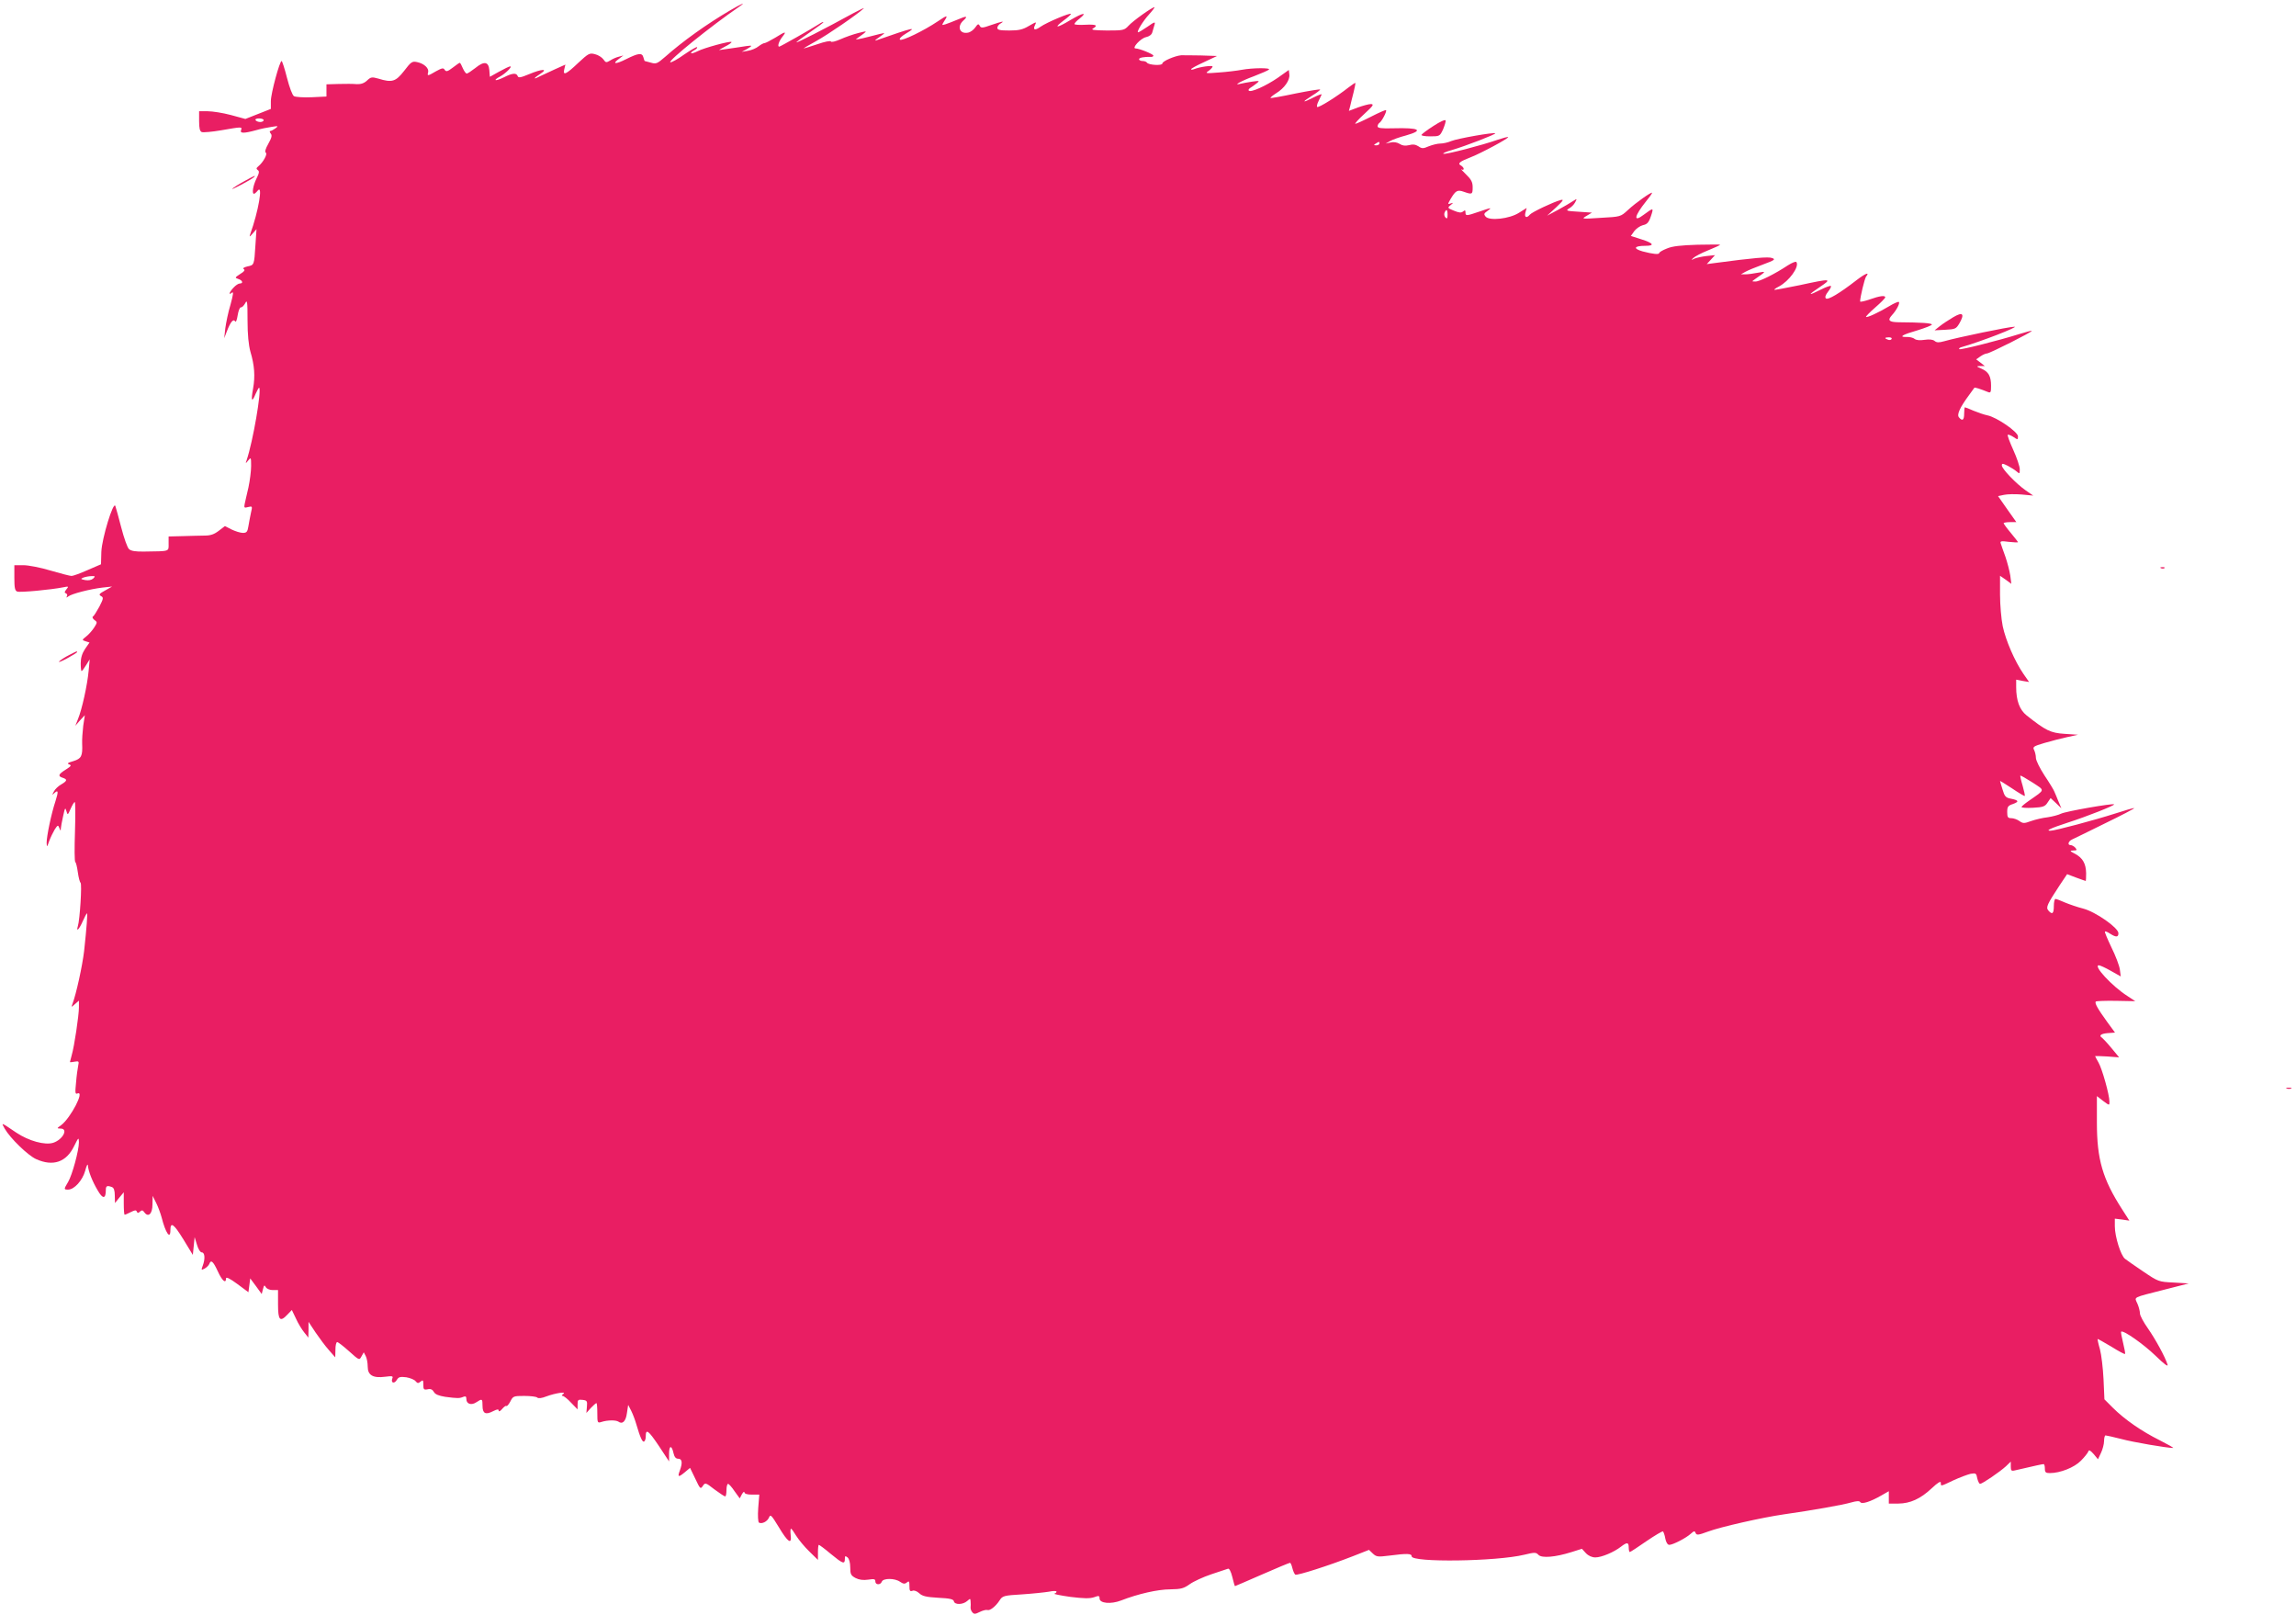 <?xml version="1.0" standalone="no"?>
<!DOCTYPE svg PUBLIC "-//W3C//DTD SVG 20010904//EN"
 "http://www.w3.org/TR/2001/REC-SVG-20010904/DTD/svg10.dtd">
<svg version="1.0" xmlns="http://www.w3.org/2000/svg"
 width="1280pt" height="900pt" viewBox="0 0 1280 900"
 preserveAspectRatio="xMidYMid meet">
<g transform="translate(0,900) scale(0.1,-0.1)"
fill="#e91e63" stroke="none">
<path d="M4070 8942 c-130 -76 -265 -173 -361 -258 -45 -39 -51 -42 -81 -33
-18 5 -33 9 -34 9 -1 0 -4 9 -7 20 -7 27 -27 25 -97 -10 -60 -30 -81 -28 -37
4 l22 17 -25 -7 c-14 -3 -36 -13 -48 -21 -22 -13 -25 -13 -38 6 -8 11 -29 25
-47 29 -30 8 -36 5 -94 -49 -67 -64 -87 -73 -77 -34 l6 25 -58 -26 c-31 -14
-70 -32 -86 -40 -38 -20 -35 -11 5 15 45 29 9 28 -65 -3 -46 -19 -58 -21 -62
-10 -7 19 -30 17 -77 -7 -23 -11 -43 -18 -46 -15 -3 2 8 11 24 19 30 16 72 57
57 57 -5 0 -32 -13 -61 -29 l-52 -29 -3 37 c-4 48 -29 52 -78 12 -22 -17 -43
-31 -48 -31 -5 0 -15 14 -22 30 -7 17 -14 30 -17 30 -2 0 -20 -12 -39 -27 -29
-22 -37 -24 -45 -12 -7 12 -15 10 -48 -8 -48 -28 -50 -28 -44 -5 5 22 -23 48
-62 56 -27 6 -34 1 -72 -49 -47 -60 -67 -67 -144 -43 -36 10 -42 9 -63 -11
-16 -15 -34 -21 -57 -20 -19 2 -64 2 -101 1 l-68 -2 0 -34 0 -34 -82 -4 c-46
-2 -90 1 -99 6 -9 5 -25 48 -39 102 -13 52 -27 94 -30 94 -11 0 -60 -181 -60
-223 l0 -44 -71 -28 -71 -28 -81 22 c-45 12 -103 21 -129 21 l-48 0 0 -55 c0
-40 4 -57 15 -61 8 -3 57 1 109 10 115 20 117 20 110 1 -8 -19 16 -19 82 -1
27 8 67 16 89 19 37 6 38 5 21 -8 -11 -8 -24 -15 -29 -15 -5 0 -4 -6 2 -14 9
-10 6 -23 -13 -57 -16 -28 -21 -46 -14 -50 11 -7 -15 -54 -42 -76 -12 -10 -12
-14 -3 -21 10 -6 8 -17 -7 -47 -19 -38 -27 -85 -14 -85 4 0 13 8 21 18 30 36
4 -115 -42 -243 -6 -17 -4 -17 14 4 l21 24 -6 -89 c-7 -113 -7 -111 -45 -119
-20 -5 -27 -10 -20 -15 9 -5 2 -14 -20 -27 -30 -20 -31 -21 -10 -28 23 -7 29
-25 8 -25 -8 0 -23 -10 -35 -23 -24 -25 -30 -46 -9 -28 10 8 7 -12 -8 -67 -13
-42 -25 -102 -29 -132 l-6 -55 15 39 c20 52 36 71 46 55 4 -7 10 7 14 34 4 25
12 45 18 44 6 -1 16 9 24 23 11 22 13 10 13 -95 0 -81 6 -138 16 -175 23 -77
27 -137 15 -205 -13 -70 -7 -82 14 -30 9 20 18 36 20 34 14 -16 -35 -300 -70
-404 -7 -20 -6 -20 9 -1 15 19 16 17 16 -31 0 -29 -7 -82 -15 -120 -9 -37 -18
-79 -21 -92 -4 -21 -2 -23 19 -17 24 6 25 5 16 -32 -4 -20 -11 -54 -14 -74 -5
-32 -10 -38 -31 -38 -14 0 -42 9 -63 19 l-37 19 -34 -26 c-26 -20 -46 -27 -80
-27 -25 0 -80 -2 -122 -3 l-78 -2 0 -40 c0 -45 9 -42 -135 -44 -49 -1 -75 3
-86 14 -9 8 -28 62 -43 120 -15 58 -30 112 -33 120 -11 29 -75 -181 -78 -255
l-2 -70 -74 -32 c-41 -18 -81 -33 -90 -33 -9 0 -62 14 -117 30 -56 17 -124 30
-152 30 l-50 0 0 -70 c0 -56 3 -72 16 -77 16 -6 188 10 258 24 29 6 30 5 16
-12 -11 -14 -12 -19 -2 -22 6 -3 9 -10 5 -16 -5 -9 -3 -9 8 -1 19 15 122 41
189 49 l55 6 -39 -22 c-33 -18 -37 -23 -23 -31 15 -8 14 -14 -9 -59 -15 -27
-30 -52 -36 -55 -5 -3 -1 -12 8 -19 17 -12 17 -14 0 -41 -10 -16 -30 -39 -44
-50 -26 -21 -26 -21 -5 -28 l22 -7 -25 -36 c-16 -24 -24 -50 -24 -79 0 -24 2
-44 5 -44 3 0 14 15 25 33 l20 32 -6 -65 c-7 -77 -37 -214 -59 -267 l-15 -38
26 30 27 29 -9 -59 c-4 -33 -7 -78 -6 -100 3 -69 -4 -83 -49 -97 -31 -9 -37
-13 -24 -18 15 -5 12 -10 -18 -29 -42 -26 -46 -37 -17 -46 27 -9 25 -17 -9
-37 -16 -9 -35 -27 -41 -40 -10 -19 -10 -21 1 -10 24 23 26 12 8 -44 -23 -69
-49 -194 -49 -231 1 -26 2 -26 14 9 8 21 22 50 31 65 17 26 19 26 26 8 6 -17
8 -17 8 -3 1 9 6 41 13 70 10 46 12 50 18 28 7 -24 8 -24 24 13 9 20 19 37 23
37 3 0 4 -74 1 -165 -3 -91 -3 -167 2 -170 4 -2 10 -28 14 -57 4 -29 11 -55
15 -58 9 -5 -4 -209 -15 -242 -11 -36 8 -17 27 27 11 25 22 45 24 45 4 0 -2
-80 -16 -210 -10 -84 -44 -240 -65 -295 -7 -20 -7 -20 14 -1 l22 19 0 -37 c0
-45 -26 -219 -40 -266 -5 -19 -10 -37 -10 -39 0 -2 12 -1 26 2 24 4 25 2 20
-22 -3 -14 -9 -56 -12 -94 -6 -59 -5 -67 9 -61 40 15 -39 -136 -91 -176 -26
-19 -27 -19 -4 -20 44 0 13 -61 -41 -79 -46 -15 -137 10 -207 57 -86 58 -84
58 -64 22 31 -54 129 -149 175 -170 95 -43 169 -17 212 72 25 50 26 51 27 22
0 -45 -37 -182 -60 -221 -25 -42 -25 -43 0 -43 34 0 80 51 95 105 7 28 14 41
15 30 2 -31 24 -88 55 -140 28 -49 45 -48 45 3 0 23 7 26 34 16 11 -4 16 -19
16 -48 l1 -41 24 30 25 30 0 -62 c0 -35 2 -63 5 -63 4 0 19 7 35 15 22 11 29
12 33 2 4 -9 7 -9 17 0 11 10 16 9 25 -4 22 -30 45 -8 45 44 l1 48 20 -40 c11
-22 24 -58 30 -80 22 -87 49 -126 49 -71 0 49 19 35 72 -51 l53 -87 5 49 5 50
13 -42 c7 -25 19 -43 27 -43 17 0 20 -36 5 -75 -9 -24 -8 -25 11 -15 11 6 23
18 26 26 9 25 21 15 47 -41 24 -53 46 -72 46 -40 0 10 21 0 63 -31 l62 -46 5
38 5 39 32 -43 32 -44 7 27 c6 23 8 25 16 11 5 -9 22 -16 38 -16 l30 0 0 -80
c0 -89 11 -101 54 -55 l23 24 23 -48 c12 -27 33 -61 46 -77 l23 -29 1 44 0 44
39 -59 c22 -32 55 -77 75 -99 l35 -40 1 43 c0 23 4 42 10 42 5 0 35 -23 66
-51 57 -51 57 -51 69 -29 l13 23 11 -21 c6 -11 11 -38 11 -59 0 -48 30 -65 98
-56 39 5 45 4 39 -10 -9 -25 11 -31 25 -8 10 17 19 19 53 15 22 -4 45 -13 52
-22 10 -12 15 -13 28 -2 13 11 15 8 15 -17 0 -27 3 -30 24 -26 17 4 27 -1 35
-15 7 -13 26 -21 63 -27 69 -9 80 -9 101 0 13 5 17 2 17 -13 0 -27 28 -36 56
-17 32 21 34 20 34 -20 0 -43 17 -52 59 -30 24 12 31 12 31 3 1 -7 9 -3 19 9
10 12 21 20 24 17 3 -3 13 8 22 25 15 30 18 31 78 31 35 0 67 -4 72 -9 6 -6
25 -4 50 6 51 19 117 29 95 14 -9 -7 -10 -11 -3 -11 6 0 28 -17 47 -38 l36
-37 0 28 c0 25 3 28 28 25 24 -3 27 -6 24 -38 l-3 -35 25 28 c14 15 28 27 31
27 3 0 5 -25 5 -56 0 -54 1 -56 23 -49 34 11 80 11 94 2 23 -17 42 1 48 47 l7
46 17 -33 c9 -18 22 -52 29 -77 21 -72 34 -100 43 -94 5 3 9 15 9 28 0 45 14
35 72 -51 l58 -88 0 43 c0 48 15 49 25 2 5 -21 13 -30 26 -30 22 0 25 -23 9
-66 -14 -37 -8 -39 27 -10 l30 25 29 -60 c27 -57 29 -60 42 -41 13 20 15 20
65 -19 29 -21 55 -39 60 -39 4 0 7 16 7 35 0 19 4 35 9 35 4 0 21 -18 36 -41
l29 -40 12 23 c8 13 13 17 14 11 0 -8 15 -13 41 -13 l42 0 -6 -75 c-3 -42 -1
-77 4 -81 16 -9 46 5 56 28 8 20 13 15 54 -52 51 -86 74 -101 67 -46 -2 20 -2
36 2 36 3 0 16 -18 29 -40 14 -22 46 -61 73 -87 l48 -47 0 42 c0 23 2 42 5 42
3 0 33 -22 66 -50 67 -55 79 -60 79 -29 0 18 2 19 15 9 9 -8 15 -29 15 -56 0
-38 4 -45 30 -59 20 -10 42 -13 70 -9 33 5 40 4 40 -10 0 -20 29 -21 36 -1 8
20 73 20 102 -1 18 -12 26 -13 37 -4 13 11 15 7 15 -20 0 -26 3 -31 17 -26 9
4 25 -2 38 -14 17 -16 39 -21 106 -25 65 -3 85 -8 87 -20 5 -20 50 -19 74 2
17 15 18 15 19 -3 1 -10 1 -25 0 -32 -1 -8 3 -20 9 -27 10 -12 16 -12 42 1 16
8 35 13 42 11 14 -6 47 20 69 54 16 25 24 27 125 33 59 4 126 11 150 15 23 5
42 5 42 0 0 -4 -5 -9 -12 -11 -6 -2 33 -10 89 -18 74 -9 108 -10 132 -2 27 10
31 9 31 -7 0 -27 63 -33 120 -11 95 37 205 62 274 62 61 1 75 5 109 29 21 15
75 40 120 55 45 15 87 29 93 31 7 3 17 -17 24 -46 7 -28 13 -51 15 -51 1 0 69
29 151 65 82 36 152 65 156 65 3 0 9 -13 13 -30 4 -16 11 -32 16 -36 11 -6
186 50 322 103 l89 35 21 -20 c20 -19 28 -20 92 -12 100 13 125 12 125 -4 0
-35 472 -29 628 9 58 14 65 14 79 -1 19 -19 93 -13 185 16 l57 18 22 -24 c14
-15 34 -24 53 -24 35 0 105 30 143 60 34 26 43 25 43 -5 0 -14 3 -25 6 -25 3
0 45 27 92 60 47 32 89 57 93 55 3 -3 10 -21 13 -40 4 -21 13 -35 22 -35 20 0
94 38 120 62 18 16 22 17 27 4 5 -13 15 -12 69 8 70 26 299 78 423 96 156 22
330 53 374 66 32 9 47 10 52 2 8 -13 56 2 117 37 l42 24 0 -35 0 -34 53 0 c67
1 123 26 187 86 34 32 50 41 50 30 0 -21 -3 -21 71 14 35 16 78 32 95 36 29 5
32 3 37 -25 4 -17 11 -31 16 -31 12 0 109 66 144 98 l27 26 0 -27 c0 -23 3
-27 23 -22 112 26 153 35 160 35 4 0 7 -11 7 -25 0 -21 5 -25 28 -25 57 0 136
31 173 69 20 20 38 43 41 51 4 11 10 8 30 -14 l24 -29 17 36 c9 19 17 49 17
66 0 17 4 31 8 31 5 0 44 -9 88 -20 66 -18 255 -50 289 -50 6 0 -28 19 -75 43
-99 49 -196 116 -261 181 l-47 47 -5 112 c-3 62 -12 137 -20 167 -9 30 -14 56
-13 57 1 2 35 -18 76 -42 40 -25 75 -44 77 -41 2 2 -3 30 -11 62 -8 32 -13 60
-11 62 11 11 126 -70 192 -134 46 -45 71 -64 67 -50 -13 43 -68 143 -110 203
-24 34 -44 71 -44 83 0 11 -6 36 -14 54 -17 40 -34 31 157 80 l129 33 -85 5
c-83 4 -85 5 -168 61 -46 31 -92 63 -102 71 -24 18 -57 125 -57 181 l0 43 41
-5 40 -6 -41 64 c-108 168 -140 277 -140 482 l0 148 35 -27 c35 -26 35 -26 35
-4 0 38 -41 184 -61 218 -10 18 -19 34 -19 36 0 1 30 0 67 -2 l67 -5 -43 52
c-23 28 -47 53 -52 57 -20 12 -7 23 31 26 l41 3 -44 60 c-52 72 -71 105 -63
113 3 3 54 5 113 4 l107 -2 -44 29 c-85 54 -193 171 -159 171 7 0 37 -14 67
-31 l55 -31 -5 39 c-3 21 -24 77 -47 123 -22 46 -39 86 -36 88 2 3 16 -3 29
-12 33 -21 46 -20 46 3 0 30 -127 119 -196 137 -32 8 -78 24 -102 34 -25 11
-48 20 -53 20 -5 0 -9 -18 -9 -40 0 -42 -9 -50 -31 -24 -14 17 -7 33 64 141
l41 61 50 -19 c28 -10 52 -19 54 -19 1 0 2 19 2 43 -1 54 -19 85 -61 108 -31
16 -32 18 -10 19 20 0 21 2 11 15 -7 8 -19 15 -27 15 -18 0 -13 21 8 31 8 3
90 44 182 89 93 45 167 84 165 86 -2 2 -51 -12 -109 -31 -109 -35 -333 -95
-358 -95 -29 0 1 14 96 45 109 35 265 97 259 102 -7 7 -271 -39 -296 -52 -14
-7 -48 -16 -75 -20 -28 -3 -69 -13 -92 -21 -38 -14 -45 -14 -65 0 -12 9 -33
16 -45 16 -19 0 -23 5 -23 34 0 29 4 36 32 45 36 13 33 21 -13 30 -27 5 -34
13 -45 51 -8 25 -14 46 -14 48 0 1 30 -18 67 -42 37 -25 69 -44 71 -42 2 2 -4
28 -12 57 -9 29 -14 54 -13 56 2 2 32 -15 68 -38 71 -47 73 -37 -20 -102 -23
-16 -41 -31 -41 -35 0 -4 29 -6 64 -4 56 3 67 7 81 29 l17 25 30 -28 30 -29
-17 40 c-9 22 -19 47 -23 55 -3 8 -27 48 -54 88 -26 40 -48 84 -48 98 0 14 -5
34 -10 44 -9 17 -4 21 57 39 38 11 95 26 128 33 l60 13 -75 5 c-78 5 -105 18
-212 103 -39 31 -58 82 -58 158 l0 41 36 -7 36 -6 -32 46 c-48 70 -98 185
-115 265 -8 39 -15 119 -15 176 l0 105 32 -22 31 -23 -6 47 c-4 25 -16 72 -27
104 -12 32 -23 65 -26 74 -5 13 2 15 45 9 28 -3 51 -4 51 -2 0 2 -18 26 -40
52 -22 26 -40 51 -40 54 0 3 16 6 35 6 l36 0 -51 72 -51 73 33 7 c18 4 62 5
98 2 l65 -6 -42 29 c-52 36 -133 120 -133 139 0 12 5 12 33 -2 17 -9 40 -23
50 -32 16 -14 17 -13 17 13 0 15 -16 63 -36 107 -20 44 -34 82 -31 85 3 2 17
-3 31 -12 25 -17 26 -17 26 3 0 25 -119 107 -170 117 -19 4 -54 16 -78 26 -24
11 -46 19 -48 19 -2 0 -4 -16 -4 -35 0 -37 -10 -44 -29 -21 -13 15 5 55 57
125 14 20 27 38 29 40 2 3 32 -6 76 -24 15 -6 17 -1 17 35 0 53 -14 78 -53 95
-30 13 -31 14 -7 15 l25 0 -24 19 -24 18 24 17 c13 9 29 16 36 16 15 0 255
121 250 126 -1 2 -32 -6 -67 -17 -118 -37 -332 -91 -337 -85 -3 3 0 7 8 10
110 31 328 116 299 115 -30 0 -315 -59 -392 -81 -29 -8 -41 -8 -53 2 -10 8
-29 10 -56 6 -26 -4 -46 -2 -55 5 -8 7 -29 12 -46 11 -46 -1 -22 13 65 38 42
13 77 27 77 31 0 8 -55 12 -187 13 -53 1 -61 11 -36 39 26 28 46 67 39 74 -3
3 -27 -7 -53 -23 -60 -36 -125 -66 -130 -60 -2 2 21 26 51 52 31 27 56 52 56
57 0 12 -31 8 -87 -12 -29 -10 -53 -15 -53 -11 0 24 25 127 33 138 23 29 -3
19 -55 -21 -93 -72 -158 -111 -169 -100 -6 6 -2 19 12 37 12 15 19 29 16 32
-3 3 -28 -6 -56 -20 -73 -37 -75 -32 -6 14 72 48 65 49 -115 10 -74 -15 -137
-27 -138 -25 -2 2 9 10 25 18 57 30 115 110 98 136 -3 6 -24 -3 -48 -18 -69
-46 -158 -91 -181 -90 -21 0 -21 0 -1 14 63 44 63 44 15 35 -25 -5 -56 -9 -70
-9 l-25 0 25 14 c14 8 58 26 99 41 65 24 71 29 50 36 -20 8 -102 1 -319 -28
l-45 -6 23 25 23 25 -48 -5 c-26 -3 -57 -10 -68 -15 -18 -9 -18 -9 -5 4 8 8
45 28 83 43 37 15 67 29 67 31 0 2 -57 1 -127 0 -93 -3 -140 -8 -170 -21 -24
-9 -43 -21 -43 -25 0 -10 -36 -6 -93 9 -55 16 -47 31 16 31 54 0 45 15 -22 36
l-59 19 19 27 c11 14 32 29 48 33 24 5 33 15 45 51 16 48 15 48 -42 6 -58 -44
-51 -6 14 75 19 23 34 44 34 48 0 9 -90 -54 -135 -96 -40 -37 -41 -37 -150
-43 -109 -7 -110 -7 -80 11 l30 18 -75 5 c-67 4 -73 6 -53 18 13 7 28 22 34
34 12 22 11 22 -12 7 -13 -9 -51 -31 -84 -49 l-60 -32 50 46 c41 39 45 46 25
41 -41 -11 -159 -67 -171 -81 -18 -22 -32 -16 -25 11 l7 26 -43 -27 c-53 -34
-165 -46 -186 -21 -11 13 -9 18 10 31 29 21 23 20 -47 -4 -70 -24 -75 -24 -75
-4 0 13 -3 14 -14 5 -10 -8 -22 -7 -51 5 -35 14 -36 16 -19 30 18 15 18 15 1
10 -17 -6 -17 -5 0 25 28 47 38 53 74 40 46 -16 49 -15 49 25 0 29 -8 44 -37
72 -21 20 -32 33 -25 28 6 -4 12 -3 12 3 0 5 -7 14 -16 19 -20 11 -6 22 56 46
55 21 213 106 208 112 -3 2 -29 -5 -59 -15 -85 -30 -289 -83 -302 -78 -7 2 15
12 48 21 75 22 246 88 241 93 -7 7 -211 -29 -245 -43 -18 -8 -46 -14 -61 -14
-15 0 -44 -7 -64 -15 -32 -14 -39 -14 -59 0 -16 10 -31 12 -52 6 -21 -5 -37
-3 -52 7 -14 9 -34 12 -50 8 l-28 -6 25 14 c14 8 53 22 88 31 102 29 76 44
-70 40 -67 -2 -88 1 -88 11 0 7 5 16 10 19 13 8 43 65 37 71 -2 3 -40 -14 -83
-36 -43 -22 -83 -40 -88 -40 -5 0 17 25 50 55 50 46 55 54 37 55 -13 0 -45 -9
-73 -19 l-50 -19 7 26 c3 15 12 49 19 77 7 27 11 51 10 53 -2 1 -19 -11 -39
-26 -62 -49 -167 -115 -174 -108 -3 3 0 18 8 33 7 16 15 32 17 36 2 5 -19 -3
-47 -17 -63 -32 -66 -27 -6 11 25 15 45 31 45 34 0 3 -62 -7 -137 -22 -75 -16
-138 -27 -140 -25 -2 2 12 14 31 26 46 28 78 73 74 105 l-3 25 -62 -44 c-66
-45 -150 -83 -161 -71 -4 3 0 10 8 15 8 5 24 16 35 25 19 15 18 16 -25 10 -25
-4 -54 -9 -65 -12 -45 -12 4 16 75 42 41 16 79 32 84 37 13 11 -92 10 -151 -1
-26 -5 -84 -12 -128 -15 -74 -6 -78 -5 -57 9 12 9 22 20 22 24 0 8 -69 -1
-102 -14 -10 -4 -18 -4 -18 -1 0 4 33 22 73 40 l72 34 -90 3 c-49 1 -99 1
-110 1 -35 -3 -105 -33 -105 -46 0 -13 -77 -9 -86 5 -3 5 -14 9 -25 9 -10 0
-19 5 -19 10 0 9 29 14 68 13 6 -1 12 3 12 7 0 8 -78 40 -99 40 -24 0 28 57
58 63 18 4 32 14 35 27 3 11 9 30 12 41 6 19 2 19 -39 -10 -25 -17 -48 -31
-52 -31 -11 0 26 62 62 101 19 21 32 39 29 39 -13 0 -121 -77 -145 -104 -23
-25 -30 -26 -120 -26 -70 1 -91 3 -78 11 31 18 18 24 -43 21 -33 -2 -60 0 -60
4 0 5 12 18 28 30 47 38 20 34 -51 -8 -76 -46 -97 -47 -37 -2 22 16 40 32 40
36 0 10 -135 -47 -169 -71 -32 -23 -45 -18 -30 11 9 18 6 17 -34 -6 -35 -21
-57 -26 -110 -26 -52 0 -67 3 -67 15 0 7 8 19 18 24 26 16 11 13 -51 -8 -50
-18 -58 -18 -65 -5 -7 13 -11 11 -25 -9 -9 -13 -27 -27 -41 -29 -46 -9 -62 34
-26 67 29 26 19 28 -31 6 -24 -10 -55 -22 -67 -26 -23 -7 -23 -7 -7 19 22 33
16 33 -37 -3 -77 -52 -201 -112 -211 -102 -5 5 8 19 35 35 66 39 38 33 -167
-39 -11 -4 -5 3 13 15 17 12 32 23 32 25 0 2 -39 -7 -87 -20 -49 -13 -80 -18
-69 -12 10 7 28 20 40 29 20 16 19 16 -29 4 -28 -7 -73 -23 -100 -35 -27 -12
-51 -18 -53 -12 -2 5 -34 -1 -74 -15 -39 -13 -74 -24 -77 -24 -3 0 28 19 69
41 64 35 233 151 265 182 6 6 -19 -6 -55 -25 -164 -90 -320 -169 -320 -164 0
3 34 28 75 56 41 28 75 53 75 56 0 4 -12 -2 -27 -12 -35 -23 -213 -124 -219
-124 -11 0 -2 30 17 54 26 33 20 33 -39 -4 -27 -16 -54 -30 -59 -30 -6 0 -21
-8 -34 -18 -13 -11 -40 -22 -59 -25 l-35 -6 28 15 c16 9 27 17 25 19 -1 2 -41
-3 -88 -11 -47 -7 -87 -13 -90 -13 -3 0 12 9 33 20 22 11 37 22 35 25 -7 7
-153 -33 -188 -51 -18 -9 -34 -14 -37 -12 -2 3 5 11 17 17 12 6 19 14 16 17
-3 3 -35 -16 -72 -41 -36 -26 -71 -45 -77 -43 -17 5 228 203 383 309 44 30 17
19 -50 -20z m-2600 -612 c0 -5 -9 -10 -19 -10 -11 0 -23 5 -26 10 -4 6 5 10
19 10 14 0 26 -4 26 -10z m6220 -130 c0 -5 -8 -10 -17 -10 -15 0 -16 2 -3 10
19 12 20 12 20 0z m380 -397 c0 -20 -3 -24 -11 -16 -7 7 -9 19 -6 27 10 24 17
19 17 -11z m2475 -693 c-3 -5 -12 -7 -20 -3 -21 7 -19 13 6 13 11 0 18 -4 14
-10z m-10025 -1334 c-10 -9 -26 -12 -45 -9 -26 5 -27 7 -10 14 11 4 31 8 45 8
21 1 22 -1 10 -13z"/>
<path d="M7993 8299 c-35 -22 -65 -45 -68 -50 -4 -5 17 -9 48 -9 53 0 54 1 72
39 9 22 16 44 14 50 -2 6 -31 -7 -66 -30z"/>
<path d="M1360 7989 c-30 -16 -59 -35 -65 -41 -11 -11 103 49 120 64 16 15 1
8 -55 -23z"/>
<path d="M10889 7232 c-25 -15 -59 -37 -75 -50 l-29 -23 59 3 c56 3 61 5 79
35 31 54 20 67 -34 35z"/>
<path d="M12048 5833 c7 -3 16 -2 19 1 4 3 -2 6 -13 5 -11 0 -14 -3 -6 -6z"/>
<path d="M385 5349 c-22 -11 -47 -27 -55 -35 -8 -8 11 -1 43 16 31 17 57 33
57 36 0 6 -3 5 -45 -17z"/>
<path d="M12748 2933 c6 -2 18 -2 25 0 6 3 1 5 -13 5 -14 0 -19 -2 -12 -5z"/>
</g>
</svg>
